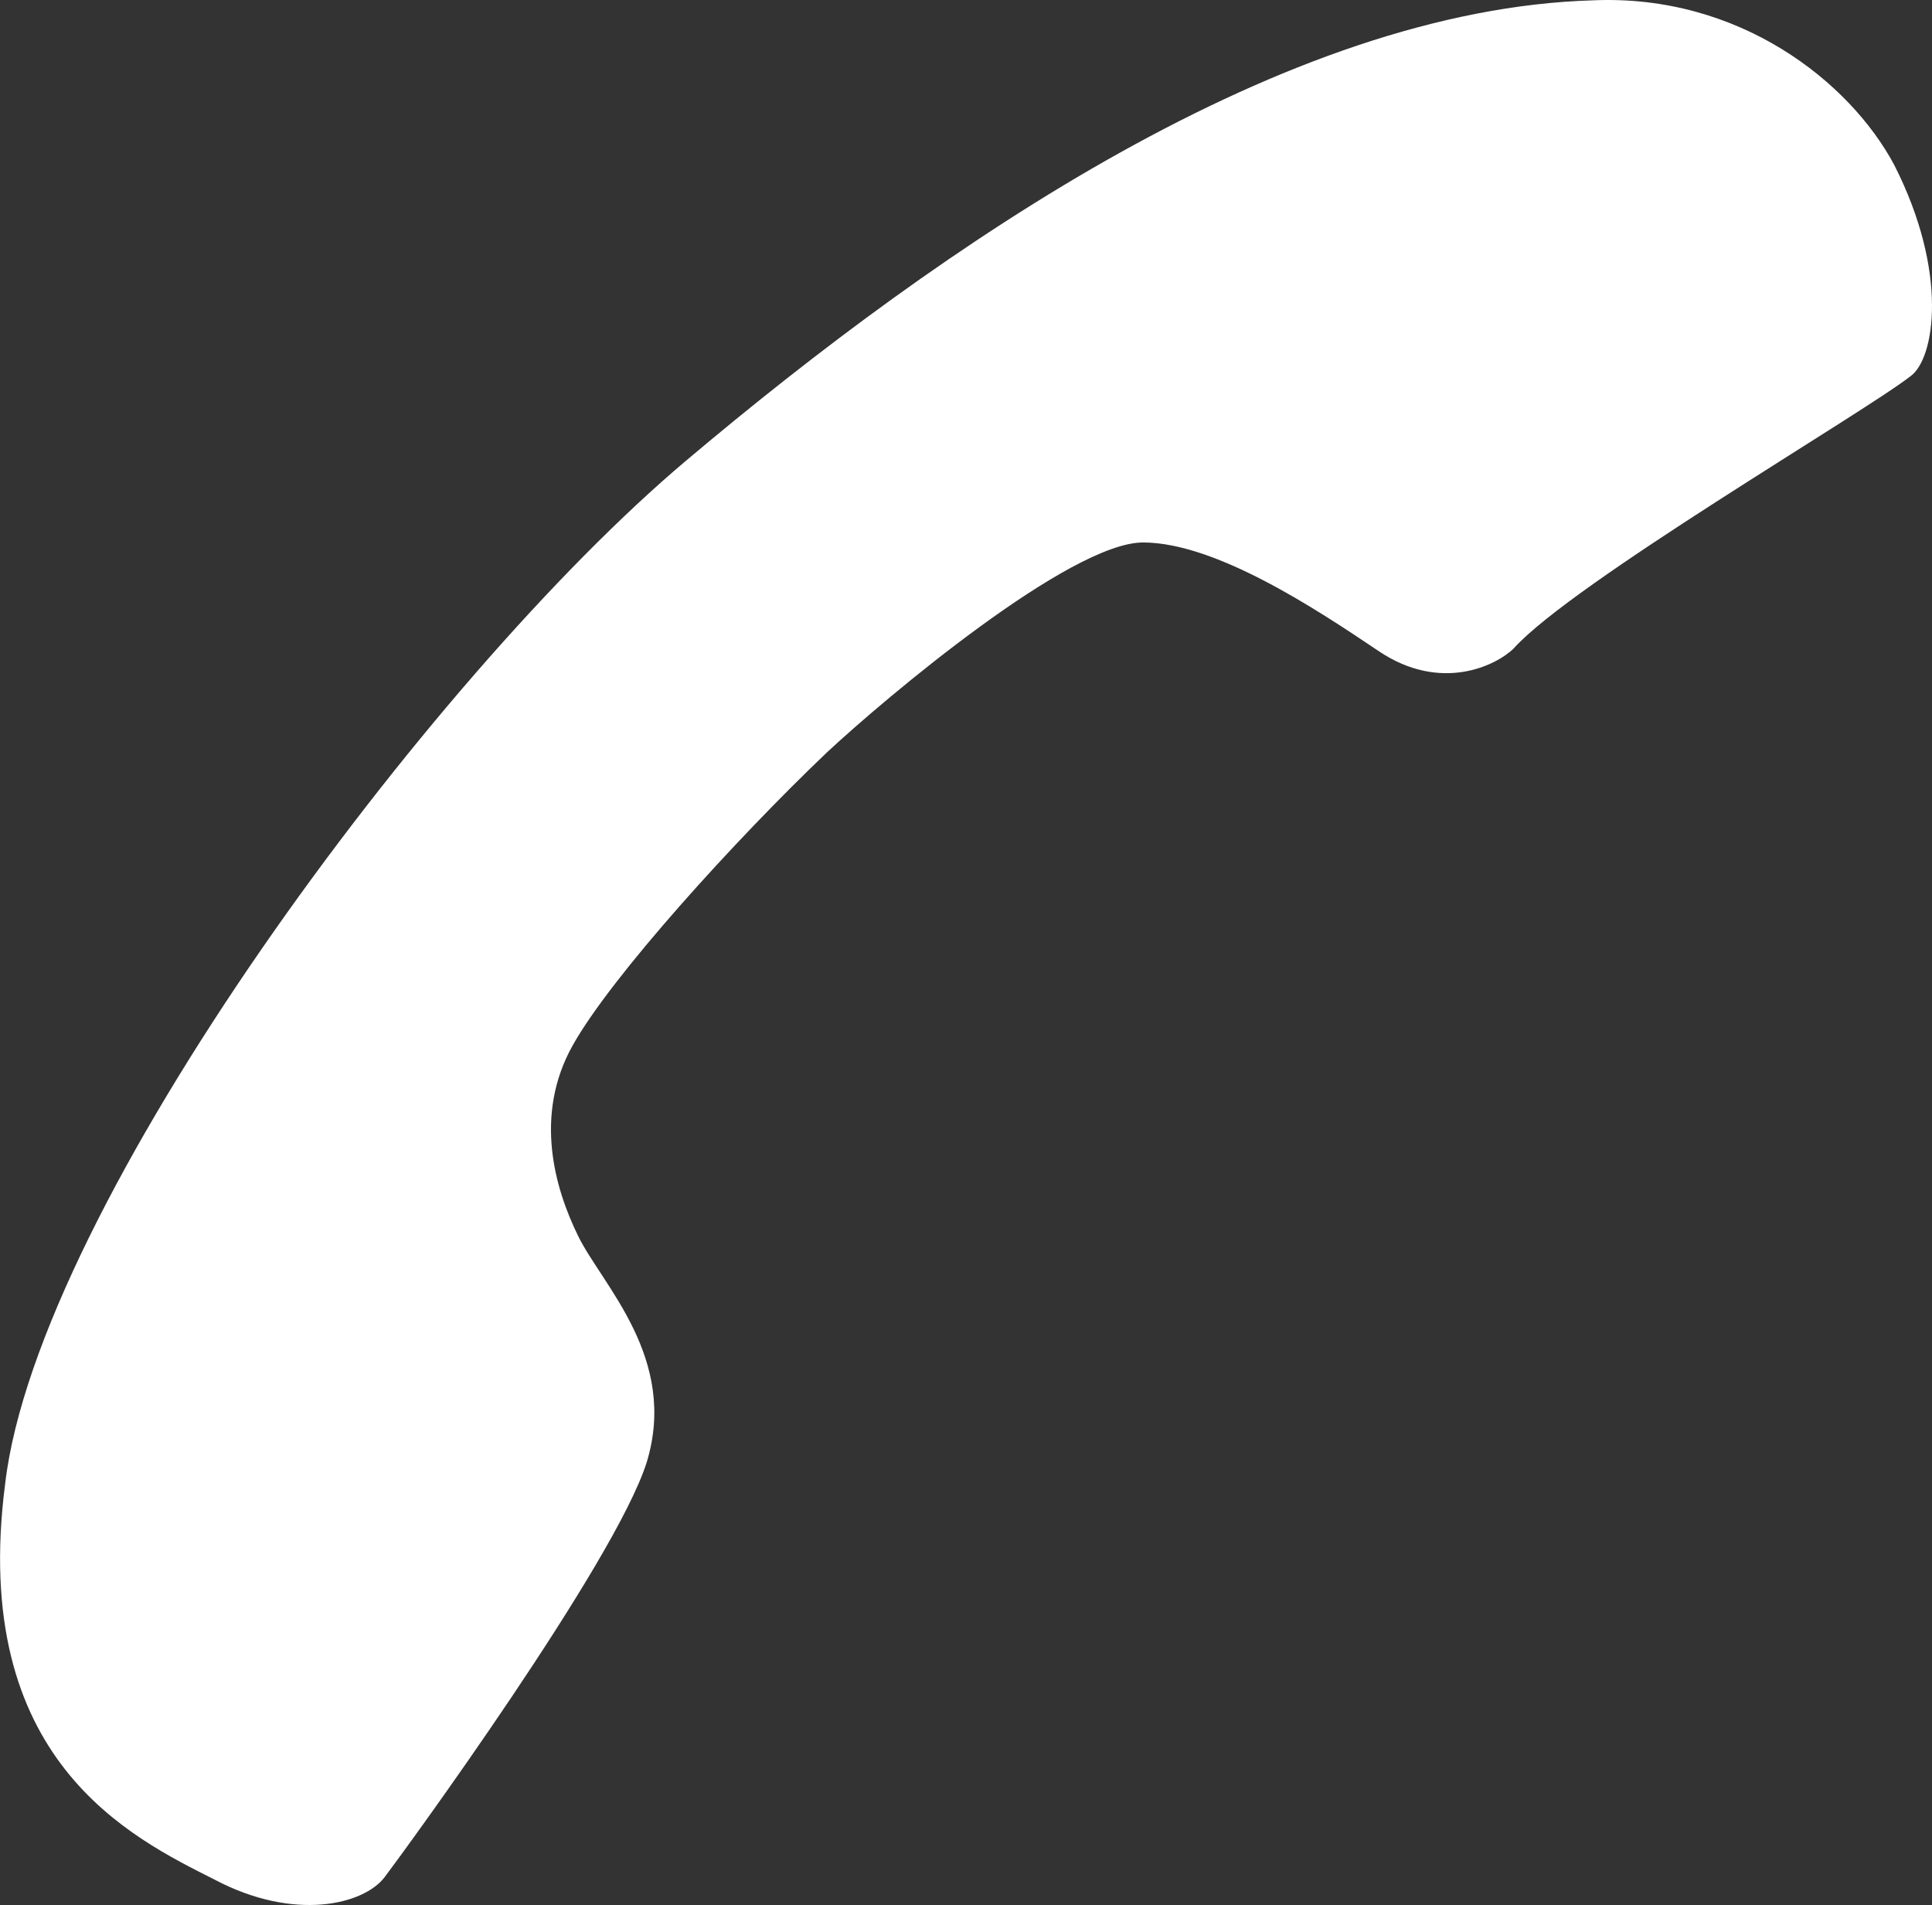 <?xml version="1.0" encoding="UTF-8"?>
<svg id="_レイヤー_1" data-name="レイヤー 1" xmlns="http://www.w3.org/2000/svg" version="1.1" viewBox="0 0 48.737 48.055">
  <rect x="0" y="0" width="48.737" height="48.055" fill="#333333" stroke="none"/>
  <defs>
    <style>
      .cls-1 {
        fill: #fff;
        stroke-width: 0px;
      }
    </style>
  </defs>
  <path class="cls-1" d="M38.189,16.353c-.439.435-1.842,1.128-3.411.071-1.569-1.057-4.097-2.731-5.934-2.74s-6.491,3.904-7.984,5.296c-2.284,2.175-5.45,5.658-6.42,7.403-.971,1.744-.455,3.584.152,4.811.606,1.227,2.521,3.073,1.722,5.693-.799,2.532-6.082,9.766-6.61,10.463-.528.697-2.279,1.126-4.286.067-2.094-1.06-6.195-3.004-5.287-9.996.821-6.993,10.681-20.326,17.18-25.804C23.807,6.138,32.407.233,40.192.008c3.674-.157,6.462,2.043,7.589,4.147,1.386,2.718,1.026,4.903.411,5.337-1.229.956-8.509,5.206-10.004,6.861Z"/>
</svg>